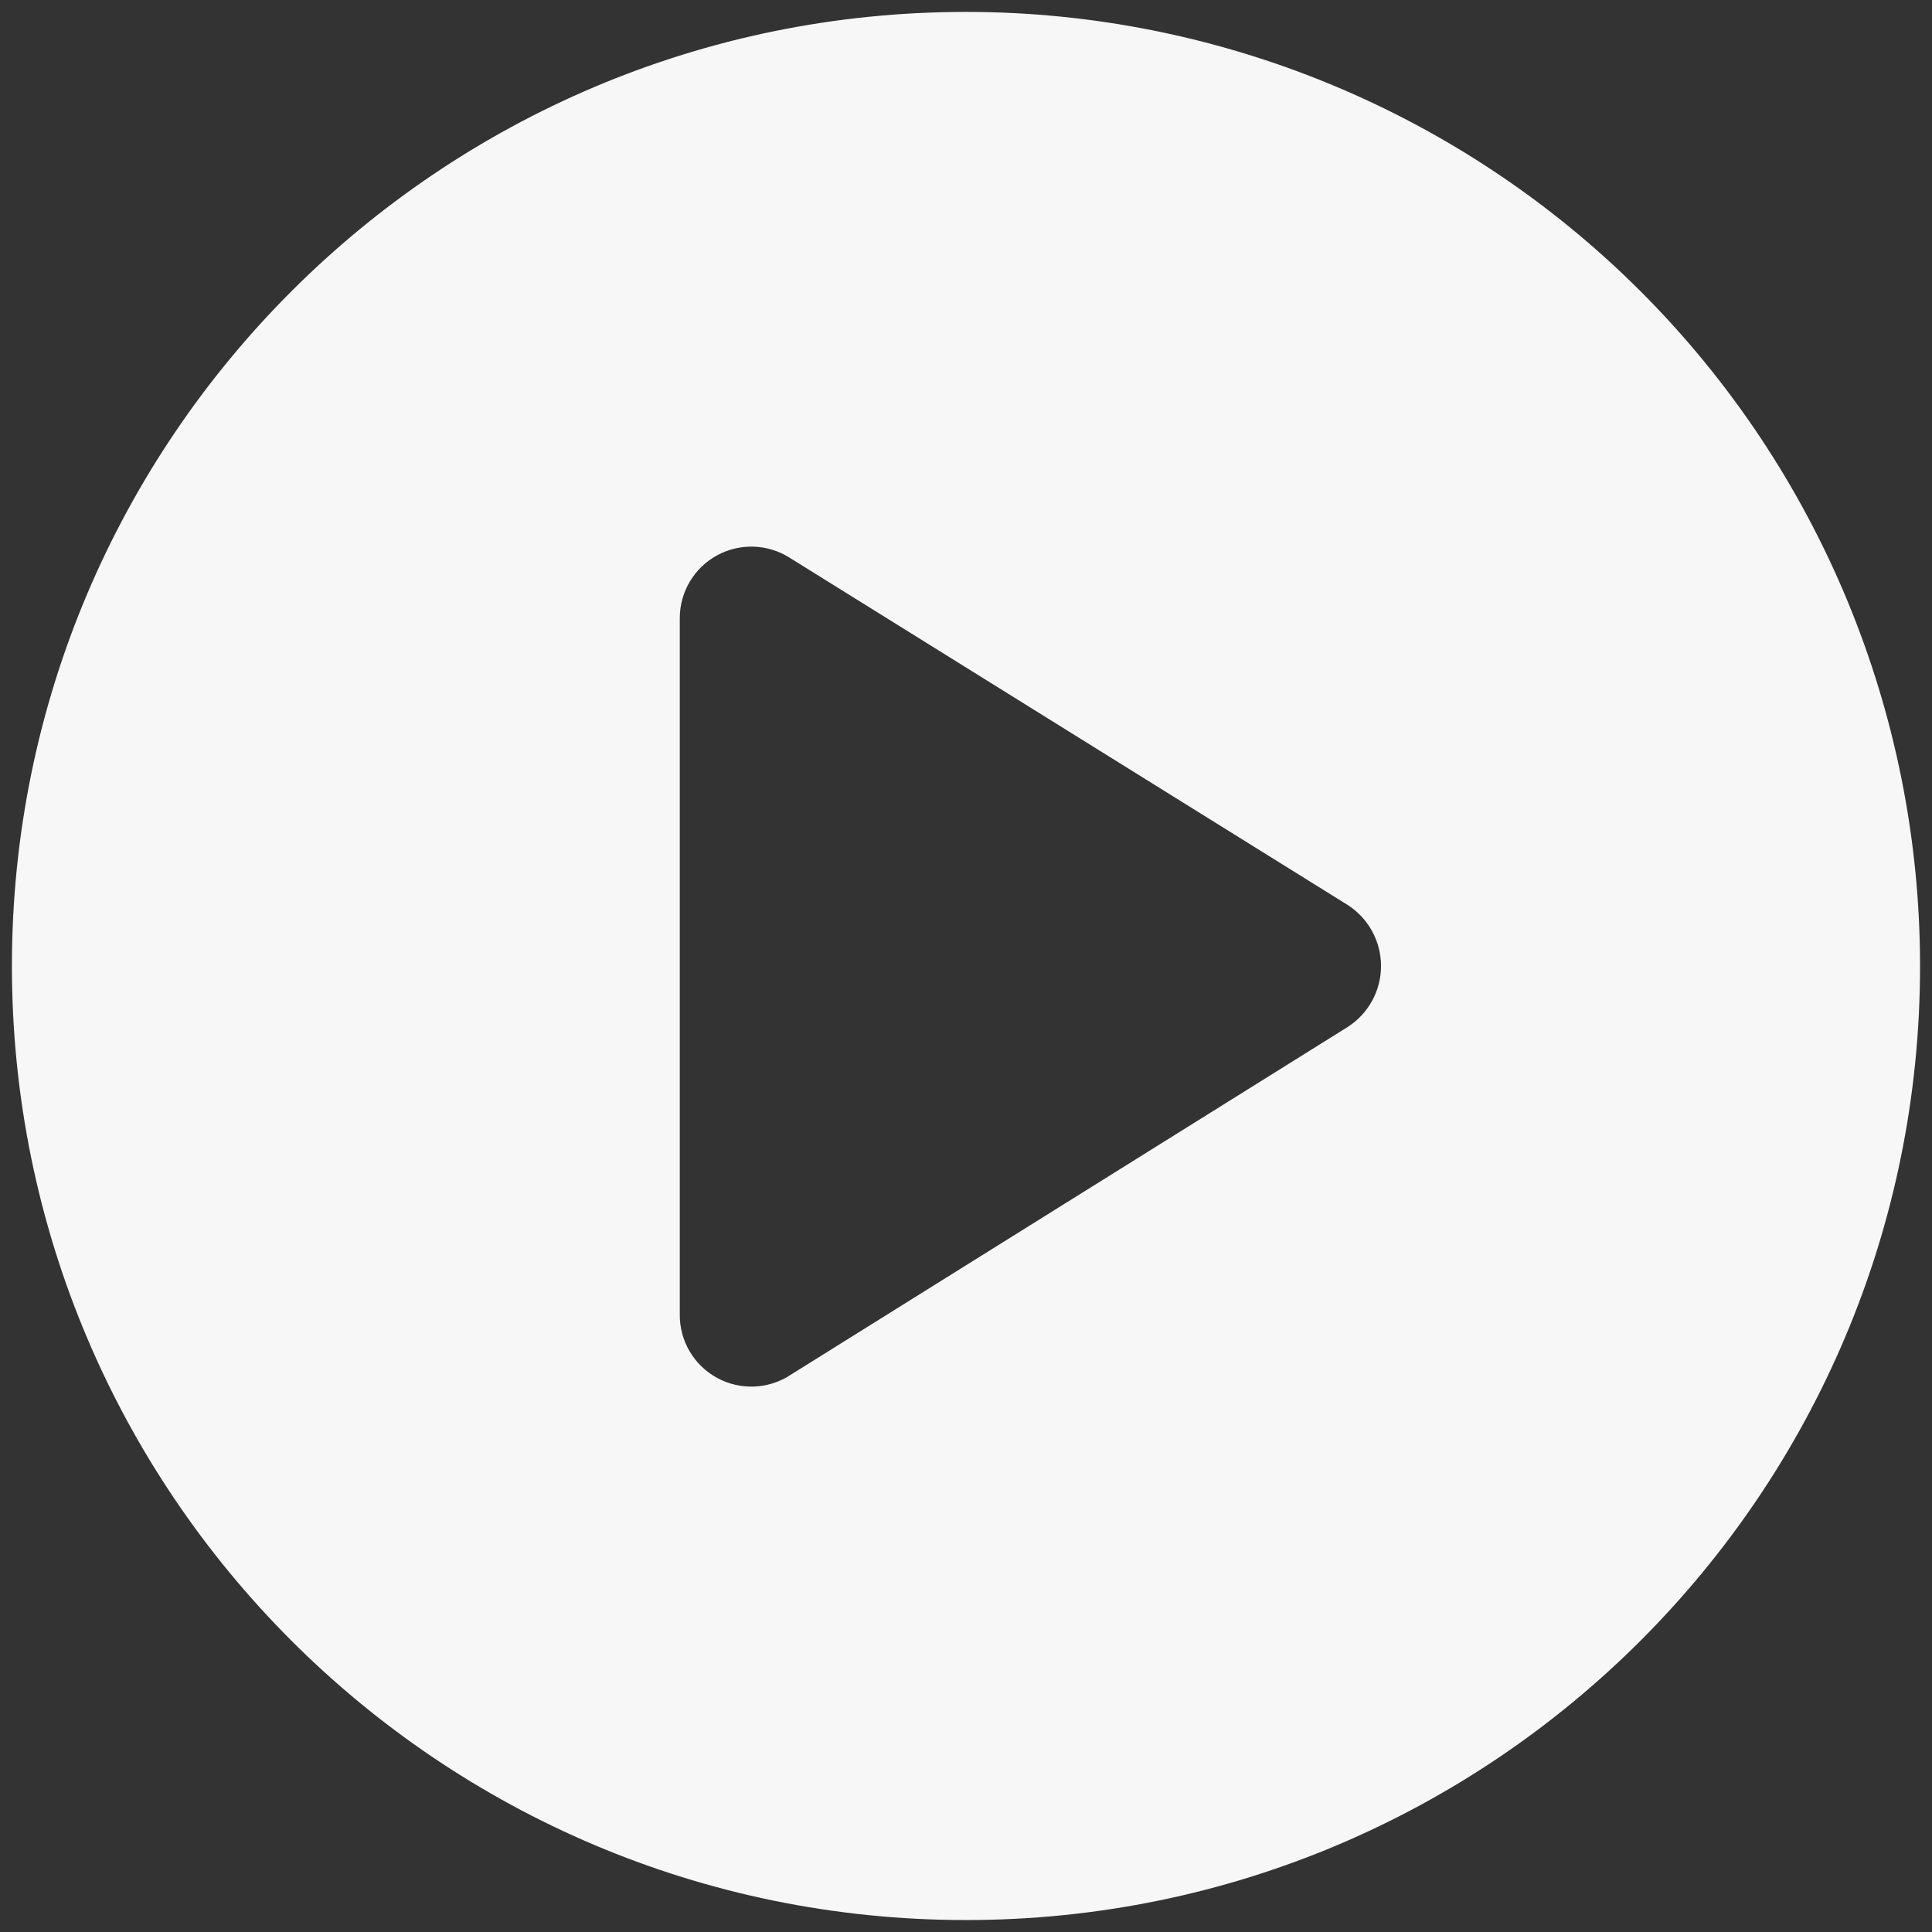<svg width="54" height="54" viewBox="0 0 54 54" fill="none" xmlns="http://www.w3.org/2000/svg">
<rect x="0" y="0" width="54" height="54" fill="#333333" stroke="none"/>
<path fill-rule="evenodd" clip-rule="evenodd" d="M0.333 27C0.333 12.272 12.272 0.333 27 0.333C34.072 0.333 40.855 3.143 45.856 8.143C50.857 13.145 53.666 19.927 53.666 27C53.666 41.727 41.727 53.666 27 53.666C12.272 53.666 0.333 41.727 0.333 27ZM22.12 38.413L37.666 28.706C38.248 28.334 38.6 27.691 38.6 27C38.6 26.309 38.248 25.666 37.666 25.293L22.066 15.586C21.452 15.199 20.676 15.175 20.039 15.524C19.402 15.873 19.004 16.54 19 17.266V36.733C18.991 37.477 19.396 38.164 20.051 38.517C20.706 38.87 21.503 38.83 22.12 38.413Z" fill="#F7F7F7"/>
</svg>
